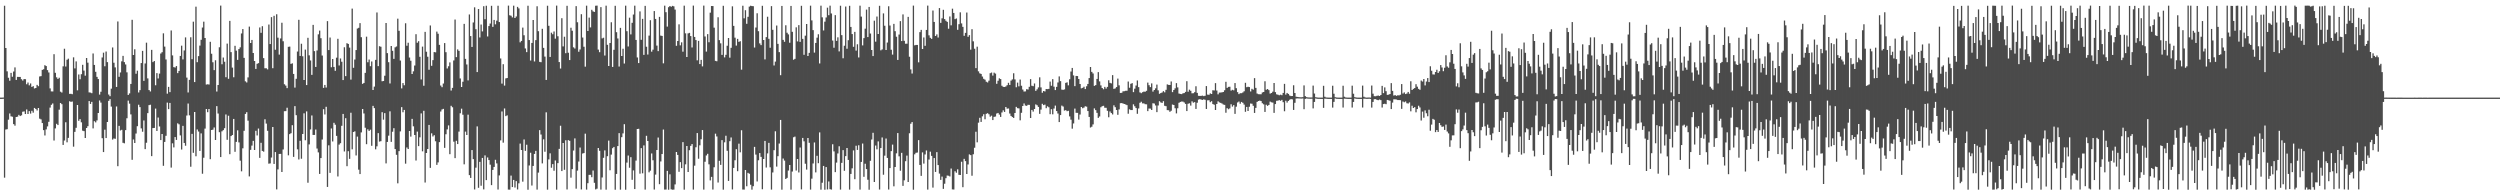 <?xml version="1.0" encoding="UTF-8"?>
<svg xmlns="http://www.w3.org/2000/svg" width="1920" height="150">
  <path d="M0 74.979h1v1.000H0zM1 74.978h1v1.000H1zM2 74.894h1v1.000H2zM3 4.388h1v132.061H3zM4 36.862h1v62.597H4zM5 54.795h1v44.419H5zM6 59.699h1v32.190H6zM7 62.000h1v25.149H7zM8 55.943h1v33.389H8zM9 58.930h1v30.740H9zM10 54.934h1v40.384H10zM11 51.740h1v44.753H11zM12 61.367h1v28.465H12zM13 59.012h1v30.569H13zM14 59.109h1v29.113H14zM15 59.106h1v30.047H15zM16 60.818h1v27.781H16zM17 61.825h1v23.972H17zM18 60.733h1v24.801H18zM19 60.809h1v26.768H19zM20 64.704h1v19.355H20zM21 63.378h1v24.194H21zM22 65.536h1v19.809H22zM23 64.085h1v23.147H23zM24 66.786h1v18.332H24zM25 66.126h1v20.416H25zM26 67.939h1v14.971H26zM27 67.591h1v16.047H27zM28 65.194h1v19.655H28zM29 66.197h1v16.747H29zM30 58.736h1v32.386H30zM31 58.453h1v33.241H31zM32 53.649h1v40.857H32zM33 53.180h1v46.783H33zM34 50.056h1v53.991H34zM35 50.731h1v48.627H35zM36 53.850h1v43.210H36zM37 55.654h1v37.889H37zM38 67.913h1v14.733H38zM39 70.197h1v10.315H39zM40 70.258h1v9.214H40zM41 41.611h1v66.343H41zM42 55.901h1v42.722H42zM43 59.407h1v35.684H43zM44 60.636h1v35.413H44zM45 59.708h1v24.515H45zM46 70.418h1v8.668H46zM47 71.052h1v8.977H47zM48 50.926h1v60.401H48zM49 37.418h1v70.502H49zM50 51.100h1v42.809H50zM51 45.898h1v63.436H51zM52 45.062h1v60.797H52zM53 72.069h1v5.699H53zM54 72.056h1v6.177H54zM55 72.340h1v5.625H55zM56 44.039h1v68.612H56zM57 52.505h1v48.769H57zM58 47.147h1v51.018H58zM59 69.364h1v11.281H59zM60 57.186h1v35.598H60zM61 60.892h1v30.611H61zM62 56.984h1v36.959H62zM63 49.788h1v50.587H63zM64 54.225h1v46.490H64zM65 58.123h1v47.837H65zM66 44.561h1v53.737H66zM67 48.117h1v48.828H67zM68 70.979h1v6.648H68zM69 71.095h1v8.740H69zM70 71.561h1v6.693H70zM71 41.073h1v57.561H71zM72 49.888h1v43.177H72zM73 55.146h1v38.831H73zM74 59.009h1v33.470H74zM75 60.705h1v26.095H75zM76 72.637h1v4.499H76zM77 70.458h1v8.345H77zM78 44.119h1v62.042H78zM79 40.469h1v76.318H79zM80 50.886h1v48.717H80zM81 39.585h1v66.441H81zM82 47.716h1v45.991H82zM83 72.618h1v4.871H83zM84 73.902h1v2.249H84zM85 68.090h1v13.785H85zM86 36.468h1v70.751H86zM87 48.187h1v58.151H87zM88 51.746h1v54.849H88zM89 66.769h1v15.007H89zM90 16.510h1v111.140H90zM91 59.006h1v37.666H91zM92 55.674h1v44.525H92zM93 47.122h1v52.543H93zM94 42.930h1v66.759H94zM95 47.735h1v62.366H95zM96 49.493h1v50.428H96zM97 55.560h1v35.265H97zM98 72.891h1v4.381H98zM99 71.737h1v7.887H99zM100 64.459h1v23.425H100zM101 15.225h1v107.507H101zM102 42.265h1v64.826H102zM103 37.845h1v71.977H103zM104 56.616h1v45.942H104zM105 54.282h1v42.630H105zM106 71.025h1v9.431H106zM107 69.242h1v13.048H107zM108 48.457h1v50.157H108zM109 39.059h1v62.112H109zM110 62.121h1v30.404H110zM111 48.761h1v65.761H111zM112 32.753h1v76.872H112zM113 60.216h1v26.679H113zM114 69.162h1v11.603H114zM115 70.230h1v10.228H115zM116 38.273h1v81.618H116zM117 47.694h1v50.636H117zM118 46.825h1v51.447H118zM119 65.462h1v17.939H119zM120 56.180h1v44.368H120zM121 60.286h1v29.991H121zM122 56.523h1v40.612H122zM123 41.139h1v66.449H123zM124 40.071h1v62.860H124zM125 25.605h1v101.722H125zM126 35.773h1v73.232H126zM127 45.662h1v58.608H127zM128 71.958h1v6.863H128zM129 66.720h1v17.089H129zM130 70.777h1v8.285H130zM131 23.377h1v105.359H131zM132 42.546h1v67.542H132zM133 51.548h1v61.664H133zM134 51.866h1v53.379H134zM135 50.715h1v56.742H135zM136 56.173h1v38.547H136zM137 54.465h1v41.018H137zM138 42.946h1v61.033H138zM139 35.050h1v79.811H139zM140 45.641h1v51.002H140zM141 38.755h1v71.044H141zM142 28.711h1v83.191H142zM143 59.608h1v29.136H143zM144 71.014h1v8.488H144zM145 61.316h1v27.268H145zM146 28.608h1v99.445H146zM147 45.481h1v57.344H147zM148 16.634h1v100.726H148zM149 63.003h1v23.001H149zM150 5.142h1v114.859H150zM151 47.747h1v51.707H151zM152 43.121h1v57.884H152zM153 35.000h1v80.933H153zM154 30.578h1v71.893H154zM155 21.123h1v112.315H155zM156 16.649h1v104.500H156zM157 29.171h1v69.582H157zM158 64.904h1v18.827H158zM159 64.722h1v21.451H159zM160 64.940h1v18.789H160zM161 32.119h1v90.142H161zM162 41.278h1v58.551H162zM163 47.839h1v51.728H163zM164 53.878h1v44.009H164zM165 46.307h1v61.211H165zM166 70.316h1v11.217H166zM167 65.286h1v21.909H167zM168 36.291h1v65.227H168zM169 4.282h1v116.361H169zM170 49.337h1v51.537H170zM171 44.173h1v55.756H171zM172 47.423h1v51.042H172zM173 59.293h1v28.595H173zM174 33.471h1v73.914H174zM175 60.532h1v28.369H175zM176 16.042h1v102.401H176zM177 40.023h1v64.490H177zM178 51.936h1v51.761H178zM179 59.359h1v32.001H179zM180 35.166h1v81.408H180zM181 38.933h1v70.026H181zM182 45.976h1v54.126H182zM183 37.698h1v71.653H183zM184 36.332h1v87.051H184zM185 25.724h1v105.871H185zM186 22.302h1v91.595H186zM187 44.453h1v55.988H187zM188 62.476h1v25.003H188zM189 63.333h1v22.817H189zM190 59.445h1v33.250H190zM191 20.416h1v115.067H191zM192 33.021h1v82.059H192zM193 30.684h1v81.133H193zM194 40.723h1v67.459H194zM195 46.837h1v68.364H195zM196 52.966h1v47.493H196zM197 49.009h1v55.028H197zM198 48.475h1v50.233H198zM199 21.107h1v100.135H199zM200 25.215h1v84.457H200zM201 20.113h1v95.797H201zM202 44.651h1v71.822H202zM203 52.404h1v39.168H203zM204 52.432h1v42.482H204zM205 53.276h1v47.156H205zM206 18.868h1v106.845H206zM207 33.867h1v91.627H207zM208 13.167h1v107.829H208zM209 52.401h1v45.137H209zM210 12.158h1v113.751H210zM211 38.186h1v78.587H211zM212 10.949h1v134.495H212zM213 28.907h1v101.205H213zM214 41.922h1v76.293H214zM215 29.532h1v88.632H215zM216 17.450h1v114.647H216zM217 31.673h1v83.122H217zM218 64.732h1v20.676H218zM219 65.767h1v19.563H219zM220 67.694h1v15.022H220zM221 35.933h1v83.365H221zM222 35.781h1v67.234H222zM223 49.030h1v53.271H223zM224 48.618h1v47.547H224zM225 56.775h1v63.705H225zM226 67.281h1v14.242H226zM227 60.544h1v27.953H227zM228 39.560h1v75.149H228zM229 15.231h1v107.237H229zM230 42.941h1v65.186H230zM231 33.580h1v88.336H231zM232 43.233h1v59.689H232zM233 61.425h1v25.629H233zM234 38.086h1v69.652H234zM235 65.348h1v20.226H235zM236 29.049h1v111.288H236zM237 42.485h1v68.408H237zM238 46.432h1v53.002H238zM239 57.505h1v31.174H239zM240 19.120h1v84.490H240zM241 39.269h1v64.355H241zM242 51.426h1v48.051H242zM243 38.769h1v75.317H243zM244 26.364h1v90.693H244zM245 23.517h1v110.042H245zM246 29.342h1v92.034H246zM247 42.668h1v64.494H247zM248 67.487h1v16.388H248zM249 65.242h1v22.665H249zM250 67.211h1v14.836H250zM251 16.251h1v127.299H251zM252 38.458h1v73.171H252zM253 28.835h1v103.932H253zM254 51.642h1v47.001H254zM255 45.323h1v63.311H255zM256 51.430h1v42.876H256zM257 54.358h1v41.429H257zM258 44.311h1v60.031H258zM259 29.806h1v105.723H259zM260 50.253h1v60.793H260zM261 44.888h1v65.106H261zM262 47.434h1v49.168H262zM263 61.499h1v25.983H263zM264 36.321h1v80.007H264zM265 58.476h1v32.320H265zM266 33.167h1v94.498H266zM267 33.762h1v82.365H267zM268 36.560h1v85.436H268zM269 61.141h1v25.464H269zM270 6.631h1v108.071H270zM271 52.094h1v49.270H271zM272 45.699h1v55.177H272zM273 38.465h1v80.953H273zM274 21.898h1v82.989H274zM275 21.371h1v108.922H275zM276 17.759h1v115.927H276zM277 28.559h1v73.116H277zM278 64.411h1v19.277H278zM279 63.673h1v23.456H279zM280 55.976h1v42.126H280zM281 28.137h1v82.619H281zM282 47.832h1v51.507H282zM283 45.735h1v54.843H283zM284 50.864h1v48.736H284zM285 47.217h1v64.773H285zM286 69.125h1v12.174H286zM287 66.525h1v16.536H287zM288 45.993h1v68.693H288zM289 9.591h1v102.803H289zM290 50.770h1v51.473H290zM291 35.471h1v73.293H291zM292 35.888h1v72.551H292zM293 62.426h1v23.767H293zM294 62.214h1v29.692H294zM295 58.157h1v28.748H295zM296 17.681h1v107.785H296zM297 40.820h1v68.164H297zM298 47.750h1v56.427H298zM299 64.084h1v21.414H299zM300 35.343h1v73.605H300zM301 39.017h1v62.178H301zM302 45.216h1v53.265H302zM303 36.373h1v78.125H303zM304 35.664h1v83.248H304zM305 14.349h1v126.432H305zM306 23.666h1v92.414H306zM307 46.475h1v54.460H307zM308 67.888h1v14.403H308zM309 63.807h1v22.400H309zM310 65.465h1v18.944H310zM311 17.888h1v107.790H311zM312 35.113h1v78.139H312zM313 32.818h1v81.623H313zM314 44.172h1v56.459H314zM315 46.665h1v58.255H315zM316 56.857h1v34.422H316zM317 54.804h1v42.222H317zM318 50.328h1v53.352H318zM319 26.268h1v97.045H319zM320 32.808h1v68.287H320zM321 31.623h1v80.626H321zM322 43.629h1v61.854H322zM323 61.021h1v26.047H323zM324 35.804h1v80.440H324zM325 65.825h1v19.290H325zM326 24.470h1v115.700H326zM327 39.738h1v77.782H327zM328 43.593h1v70.834H328zM329 53.534h1v42.404H329zM330 19.560h1v109.342H330zM331 50.523h1v51.873H331zM332 46.160h1v58.625H332zM333 40.005h1v63.841H333zM334 40.191h1v68.321H334zM335 24.273h1v102.336H335zM336 25.927h1v98.820H336zM337 34.475h1v74.700H337zM338 65.669h1v19.967H338zM339 66.946h1v17.099H339zM340 64.144h1v19.476H340zM341 33.078h1v80.477H341zM342 40.104h1v63.007H342zM343 52.593h1v46.791H343zM344 50.891h1v45.422H344zM345 47.942h1v70.499H345zM346 69.522h1v11.740H346zM347 67.478h1v14.883H347zM348 46.424h1v62.361H348zM349 14.988h1v106.445H349zM350 43.896h1v64.232H350zM351 37.926h1v72.722H351zM352 39.058h1v62.016H352zM353 60.285h1v26.680H353zM354 66.799h1v16.635H354zM355 62.776h1v25.329H355zM356 18.325h1v107.869H356zM357 45.226h1v55.865H357zM358 49.497h1v54.180H358zM359 61.757h1v26.323H359zM360 11.125h1v123.389H360zM361 27.693h1v108.936H361zM362 36.052h1v79.191H362zM363 17.271h1v104.962H363zM364 5.656h1v139.842H364zM365 22.429h1v106.358H365zM366 55.355h1v41.698H366zM367 6.933h1v137.313H367zM368 28.767h1v95.541H368zM369 18.838h1v123.824H369zM370 24.129h1v97.189H370zM371 4.783h1v140.694H371zM372 14.762h1v104.585H372zM373 4.426h1v133.915H373zM374 28.008h1v92.917H374zM375 20.000h1v102.907H375zM376 18.052h1v108.424H376zM377 4.470h1v137.729H377zM378 20.657h1v109.876H378zM379 15.317h1v112.910H379zM380 18.673h1v104.072H380zM381 15.860h1v109.636H381zM382 4.385h1v141.157H382zM383 16.967h1v117.730H383zM384 44.886h1v62.915H384zM385 64.219h1v21.368H385zM386 49.282h1v60.303H386zM387 65.719h1v17.583H387zM388 60.209h1v28.976H388zM389 59.879h1v28.720H389zM390 4.326h1v141.302H390zM391 11.718h1v133.952H391zM392 12.082h1v122.784H392zM393 13.348h1v130.341H393zM394 4.332h1v133.872H394zM395 13.818h1v130.212H395zM396 12.668h1v126.426H396zM397 5.278h1v140.256H397zM398 6.458h1v134.321H398zM399 32.512h1v77.757H399zM400 31.423h1v83.786H400zM401 21.194h1v118.337H401zM402 27.072h1v80.045H402zM403 37.233h1v78.621H403zM404 40.013h1v71.136H404zM405 4.414h1v141.299H405zM406 30.758h1v96.309H406zM407 46.497h1v70.782H407zM408 32.979h1v109.504H408zM409 15.364h1v112.061H409zM410 47.191h1v71.030H410zM411 30.833h1v85.025H411zM412 4.803h1v140.835H412zM413 23.959h1v108.582H413zM414 47.511h1v52.433H414zM415 47.774h1v55.565H415zM416 22.106h1v103.407H416zM417 36.753h1v70.229H417zM418 43.465h1v73.079H418zM419 61.404h1v24.861H419zM420 4.384h1v141.268H420zM421 19.805h1v102.618H421zM422 43.707h1v74.041H422zM423 25.096h1v103.707H423zM424 26.309h1v99.720H424zM425 24.181h1v106.945H425zM426 29.721h1v93.535H426zM427 4.315h1v141.359H427zM428 27.834h1v97.437H428zM429 47.686h1v66.660H429zM430 52.652h1v43.909H430zM431 13.965h1v117.401H431zM432 35.646h1v74.170H432zM433 28.215h1v102.179H433zM434 40.846h1v66.866H434zM435 4.479h1v141.031H435zM436 40.510h1v67.105H436zM437 46.156h1v61.980H437zM438 21.323h1v115.127H438zM439 23.591h1v106.295H439zM440 36.348h1v79.249H440zM441 37.267h1v69.010H441zM442 4.709h1v140.192H442zM443 17.092h1v113.935H443zM444 39.725h1v84.324H444zM445 38.013h1v75.277H445zM446 10.891h1v134.596H446zM447 28.820h1v89.090H447zM448 35.906h1v81.660H448zM449 51.192h1v51.441H449zM450 4.337h1v141.270H450zM451 23.818h1v116.871H451zM452 13.497h1v120.797H452zM453 21.052h1v113.178H453zM454 7.543h1v128.538H454zM455 8.749h1v122.211H455zM456 9.182h1v131.230H456zM457 4.414h1v141.070H457zM458 4.317h1v140.586H458zM459 38.070h1v75.594H459zM460 40.099h1v75.737H460zM461 5.476h1v140.146H461zM462 29.500h1v106.774H462zM463 28.997h1v92.180H463zM464 42.672h1v72.814H464zM465 4.344h1v141.343H465zM466 34.432h1v85.518H466zM467 50.708h1v57.251H467zM468 33.045h1v97.694H468zM469 17.078h1v101.646H469zM470 51.429h1v62.407H470zM471 38.252h1v74.605H471zM472 4.471h1v141.223H472zM473 24.752h1v108.849H473zM474 29.557h1v82.616H474zM475 51.119h1v51.115H475zM476 21.412h1v124.268H476zM477 43.006h1v62.387H477zM478 37.449h1v64.991H478zM479 48.772h1v46.625H479zM480 4.343h1v141.351H480zM481 23.945h1v100.908H481zM482 35.676h1v83.752H482zM483 13.591h1v115.242H483zM484 26.412h1v94.321H484zM485 17.536h1v120.557H485zM486 11.180h1v119.684H486zM487 4.359h1v140.850H487zM488 30.667h1v92.651H488zM489 44.148h1v54.931H489zM490 48.456h1v50.442H490zM491 8.754h1v124.636H491zM492 30.565h1v83.215H492zM493 14.504h1v118.598H493zM494 42.126h1v69.531H494zM495 4.522h1v141.108H495zM496 35.887h1v68.413H496zM497 41.872h1v66.415H497zM498 27.321h1v105.041H498zM499 15.522h1v115.557H499zM500 39.691h1v78.147H500zM501 38.154h1v84.939H501zM502 8.491h1v137.047H502zM503 14.559h1v119.538H503zM504 35.041h1v80.177H504zM505 39.269h1v66.358H505zM506 12.937h1v128.551H506zM507 27.332h1v96.649H507zM508 27.620h1v90.677H508zM509 48.653h1v50.839H509zM510 4.347h1v141.281H510zM511 9.360h1v136.202H511zM512 20.451h1v110.763H512zM513 5.550h1v140.144H513zM514 4.626h1v129.241H514zM515 5.224h1v140.186H515zM516 4.502h1v141.192H516zM517 4.867h1v140.760H517zM518 7.371h1v134.272H518zM519 35.190h1v81.550H519zM520 31.504h1v87.503H520zM521 18.681h1v113.262H521zM522 34.837h1v89.676H522zM523 32.510h1v96.624H523zM524 39.665h1v69.485H524zM525 4.332h1v141.331H525zM526 25.596h1v100.603H526zM527 43.752h1v68.357H527zM528 25.628h1v106.491H528zM529 25.239h1v90.128H529zM530 27.719h1v84.285H530zM531 36.472h1v74.181H531zM532 4.325h1v141.301H532zM533 28.359h1v98.873H533zM534 30.747h1v82.336H534zM535 46.310h1v55.868H535zM536 31.400h1v90.516H536zM537 49.221h1v62.394H537zM538 45.982h1v60.978H538zM539 51.009h1v48.873H539zM540 4.302h1v141.326H540zM541 28.006h1v96.192H541zM542 39.616h1v79.783H542zM543 26.191h1v91.930H543zM544 32.463h1v93.720H544zM545 9.704h1v128.851H545zM546 4.588h1v131.263H546zM547 4.637h1v140.907H547zM548 21.251h1v107.205H548zM549 46.743h1v55.913H549zM550 47.047h1v57.782H550zM551 13.273h1v126.938H551zM552 30.847h1v92.630H552zM553 33.263h1v93.350H553zM554 42.146h1v65.452H554zM555 4.446h1v141.216H555zM556 44.079h1v65.249H556zM557 42.100h1v62.146H557zM558 35.136h1v80.658H558zM559 29.160h1v109.793H559zM560 44.291h1v64.149H560zM561 36.707h1v68.843H561zM562 4.850h1v140.666H562zM563 19.844h1v109.121H563zM564 28.920h1v94.157H564zM565 35.031h1v79.570H565zM566 29.845h1v101.642H566zM567 32.146h1v78.191H567zM568 31.656h1v85.340H568zM569 53.488h1v46.535H569zM570 4.380h1v141.183H570zM571 14.065h1v131.547H571zM572 7.818h1v122.721H572zM573 18.269h1v124.763H573zM574 12.884h1v119.889H574zM575 5.082h1v128.369H575zM576 4.421h1v137.438H576zM577 4.644h1v141.042H577zM578 4.772h1v138.208H578zM579 36.509h1v76.285H579zM580 21.167h1v97.576H580zM581 10.208h1v129.181H581zM582 23.941h1v99.125H582zM583 33.305h1v84.273H583zM584 34.676h1v85.800H584zM585 4.457h1v140.886H585zM586 30.742h1v91.387H586zM587 45.621h1v62.602H587zM588 28.525h1v100.129H588zM589 12.841h1v104.950H589zM590 29.816h1v79.897H590zM591 36.679h1v91.831H591zM592 4.710h1v140.892H592zM593 22.868h1v109.561H593zM594 50.266h1v65.099H594zM595 47.315h1v53.522H595zM596 19.623h1v108.330H596zM597 33.667h1v86.292H597zM598 40.056h1v70.199H598zM599 57.742h1v34.362H599zM600 4.550h1v141.091H600zM601 30.595h1v91.142H601zM602 32.093h1v91.236H602zM603 19.387h1v118.065H603zM604 25.144h1v111.455H604zM605 26.409h1v104.569H605zM606 32.831h1v93.868H606zM607 4.556h1v141.127H607zM608 24.438h1v107.278H608zM609 45.889h1v59.552H609zM610 45.214h1v59.681H610zM611 20.987h1v109.968H611zM612 31.810h1v90.303H612zM613 19.308h1v113.141H613zM614 32.132h1v81.194H614zM615 4.438h1v141.039H615zM616 29.851h1v76.093H616zM617 42.110h1v66.427H617zM618 27.406h1v98.321H618zM619 18.426h1v111.818H619zM620 43.024h1v62.970H620zM621 40.588h1v69.078H621zM622 4.329h1v141.303H622zM623 15.683h1v121.521H623zM624 23.151h1v102.386H624zM625 40.407h1v69.030H625zM626 32.986h1v99.406H626zM627 28.905h1v90.775H627zM628 26.299h1v99.014H628zM629 48.745h1v52.950H629zM630 4.353h1v141.315H630zM631 13.319h1v127.009H631zM632 23.402h1v104.059H632zM633 16.634h1v129.085H633zM634 13.438h1v114.874H634zM635 5.905h1v139.595H635zM636 11.695h1v127.657H636zM637 4.369h1v140.914H637zM638 10.349h1v135.253H638zM639 31.151h1v79.640H639zM640 36.681h1v79.617H640zM641 11.607h1v120.566H641zM642 31.371h1v93.483H642zM643 28.669h1v89.217H643zM644 39.475h1v72.870H644zM645 4.403h1v141.206H645zM646 26.983h1v98.117H646zM647 44.752h1v70.549H647zM648 35.113h1v96.082H648zM649 5.029h1v114.894H649zM650 37.424h1v76.253H650zM651 30.878h1v91.936H651zM652 4.453h1v141.145H652zM653 20.667h1v112.889H653zM654 26.158h1v103.107H654zM655 35.966h1v79.525H655zM656 24.450h1v113.200H656zM657 38.847h1v73.083H657zM658 34.008h1v81.118H658zM659 44.146h1v67.425H659zM660 4.363h1v141.270H660zM661 12.732h1v111.623H661zM662 34.871h1v75.377H662zM663 29.281h1v106.518H663zM664 21.995h1v103.767H664zM665 7.385h1v122.483H665zM666 28.475h1v109.538H666zM667 5.304h1v140.392H667zM668 25.729h1v97.788H668zM669 38.397h1v68.764H669zM670 43.035h1v58.977H670zM671 15.888h1v123.903H671zM672 31.989h1v79.792H672zM673 12.710h1v101.980H673zM674 26.099h1v82.511H674zM675 4.471h1v141.105H675zM676 38.635h1v75.093H676zM677 37.922h1v67.656H677zM678 10.304h1v123.876H678zM679 19.787h1v99.744H679zM680 38.411h1v67.988H680zM681 32.670h1v88.628H681zM682 4.808h1v140.757H682zM683 19.605h1v109.446H683zM684 38.172h1v77.888H684zM685 41.914h1v69.128H685zM686 18.323h1v124.785H686zM687 23.941h1v104.312H687zM688 28.207h1v89.573H688zM689 46.016h1v56.176H689zM690 26.513h1v93.532H690zM691 16.242h1v114.900H691zM692 31.540h1v85.837H692zM693 11.048h1v131.688H693zM694 31.348h1v107.126H694zM695 33.581h1v90.207H695zM696 33.519h1v85.999H696zM697 12.947h1v126.834H697zM698 43.589h1v58.741H698zM699 53.303h1v41.707H699zM700 56.490h1v37.271H700zM701 4.288h1v141.424H701zM702 34.801h1v83.711H702zM703 34.524h1v82.824H703zM704 34.524h1v82.602H704zM705 47.878h1v59.768H705zM706 24.659h1v102.000H706zM707 22.959h1v112.091H707zM708 37.640h1v79.407H708zM709 28.754h1v96.889H709zM710 35.194h1v83.418H710zM711 22.972h1v92.611H711zM712 4.296h1v141.321H712zM713 27.120h1v95.381H713zM714 29.053h1v87.413H714zM715 29.849h1v89.860H715zM716 8.098h1v135.997H716zM717 16.847h1v104.531H717zM718 27.625h1v104.444H718zM719 26.429h1v90.394H719zM720 28.801h1v97.957H720zM721 6.185h1v127.157H721zM722 17.563h1v120.559H722zM723 14.086h1v121.562H723zM724 7.542h1v137.504H724zM725 14.620h1v126.487H725zM726 15.913h1v120.921H726zM727 16.809h1v118.008H727zM728 22.072h1v112.883H728zM729 12.651h1v122.886H729zM730 19.456h1v109.956H730zM731 6.657h1v138.807H731zM732 9.935h1v135.643H732zM733 14.686h1v116.824H733zM734 14.185h1v118.455H734zM735 22.900h1v107.166H735zM736 18.610h1v115.652H736zM737 9.450h1v124.932H737zM738 17.971h1v106.229H738zM739 20.651h1v123.129H739zM740 27.500h1v94.508H740zM741 25.245h1v98.530H741zM742 9.629h1v124.000H742zM743 28.249h1v98.042H743zM744 26.957h1v91.620H744zM745 38.154h1v80.974H745zM746 22.422h1v112.545H746zM747 31.747h1v86.751H747zM748 37.430h1v76.025H748zM749 52.337h1v48.814H749zM750 35.855h1v73.433H750zM751 54.765h1v39.452H751zM752 56.311h1v34.163H752zM753 56.778h1v36.844H753zM754 58.756h1v30.597H754zM755 60.519h1v27.261H755zM756 61.177h1v30.395H756zM757 62.782h1v24.636H757zM758 63.314h1v23.638H758zM759 61.977h1v25.772H759zM760 56.230h1v33.364H760zM761 55.726h1v33.120H761zM762 58.073h1v34.131H762zM763 55.808h1v33.967H763zM764 56.545h1v32.977H764zM765 64.347h1v22.827H765zM766 61.999h1v24.725H766zM767 60.139h1v27.873H767zM768 60.748h1v29.051H768zM769 65.844h1v20.518H769zM770 66.726h1v17.995H770zM771 66.833h1v19.125H771zM772 66.393h1v15.807H772zM773 65.457h1v18.021H773zM774 63.602h1v19.680H774zM775 65.220h1v22.000H775zM776 61.906h1v27.151H776zM777 60.990h1v28.939H777zM778 56.252h1v34.325H778zM779 60.968h1v25.807H779zM780 66.999h1v15.070H780zM781 63.424h1v19.667H781zM782 66.294h1v16.969H782zM783 61.084h1v31.314H783zM784 65.820h1v20.810H784zM785 68.756h1v12.631H785zM786 70.292h1v9.189H786zM787 70.176h1v10.885H787zM788 68.527h1v12.776H788zM789 68.738h1v11.733H789zM790 66.641h1v13.886H790zM791 60.755h1v29.881H791zM792 65.858h1v18.573H792zM793 66.211h1v19.475H793zM794 64.098h1v19.598H794zM795 69.764h1v10.439H795zM796 68.614h1v12.217H796zM797 67.118h1v14.993H797zM798 59.400h1v28.040H798zM799 67.116h1v17.039H799zM800 71.197h1v8.501H800zM801 69.913h1v10.816H801zM802 70.255h1v10.099H802zM803 68.340h1v14.772H803zM804 68.464h1v13.209H804zM805 68.233h1v14.133H805zM806 62.676h1v25.031H806zM807 65.831h1v18.049H807zM808 60.758h1v27.038H808zM809 66.540h1v16.800H809zM810 69.193h1v11.908H810zM811 66.708h1v18.572H811zM812 63.351h1v23.836H812zM813 58.672h1v35.075H813zM814 62.326h1v26.022H814zM815 68.800h1v12.322H815zM816 69.028h1v12.796H816zM817 68.634h1v16.288H817zM818 63.631h1v20.946H818zM819 63.254h1v22.147H819zM820 65.549h1v19.522H820zM821 60.890h1v28.511H821zM822 54.961h1v36.952H822zM823 52.187h1v46.646H823zM824 57.923h1v36.913H824zM825 66.174h1v17.256H825zM826 58.298h1v28.353H826zM827 58.409h1v28.252H827zM828 60.671h1v31.170H828zM829 64.518h1v23.466H829zM830 67.848h1v14.338H830zM831 67.472h1v15.670H831zM832 66.595h1v16.020H832zM833 68.406h1v13.200H833zM834 66.258h1v15.643H834zM835 64.468h1v20.841H835zM836 59.954h1v29.833H836zM837 51.452h1v46.517H837zM838 55.184h1v42.137H838zM839 56.418h1v39.095H839zM840 65.952h1v17.292H840zM841 65.364h1v19.226H841zM842 60.631h1v26.070H842zM843 55.373h1v35.173H843zM844 62.510h1v26.912H844zM845 65.593h1v16.769H845zM846 67.590h1v13.964H846zM847 68.544h1v12.706H847zM848 66.739h1v15.994H848zM849 68.031h1v14.752H849zM850 66.725h1v18.382H850zM851 61.661h1v28.397H851zM852 63.644h1v21.942H852zM853 64.056h1v22.796H853zM854 57.687h1v30.231H854zM855 68.236h1v12.655H855zM856 67.884h1v14.424H856zM857 66.875h1v17.605H857zM858 60.375h1v27.768H858zM859 65.554h1v18.447H859zM860 71.372h1v7.898H860zM861 71.249h1v7.900H861zM862 70.165h1v9.336H862zM863 70.049h1v9.807H863zM864 69.746h1v10.481H864zM865 69.706h1v11.026H865zM866 62.643h1v24.716H866zM867 67.396h1v16.589H867zM868 64.378h1v20.164H868zM869 63.832h1v20.697H869zM870 70.747h1v9.376H870zM871 68.109h1v13.484H871zM872 65.686h1v17.299H872zM873 61.812h1v25.588H873zM874 66.933h1v16.375H874zM875 70.967h1v7.995H875zM876 71.559h1v6.563H876zM877 70.821h1v8.570H877zM878 70.366h1v9.067H878zM879 70.427h1v9.596H879zM880 69.753h1v10.377H880zM881 63.419h1v21.918H881zM882 65.424h1v17.923H882zM883 66.903h1v16.499H883zM884 64.058h1v20.439H884zM885 70.326h1v8.996H885zM886 69.137h1v10.386H886zM887 67.836h1v13.183H887zM888 64.996h1v21.104H888zM889 69.354h1v11.647H889zM890 72.032h1v5.714H890zM891 71.454h1v7.211H891zM892 71.038h1v8.021H892zM893 70.012h1v7.685H893zM894 70.920h1v10.346H894zM895 68.951h1v12.602H895zM896 64.809h1v19.770H896zM897 65.166h1v19.499H897zM898 65.304h1v20.551H898zM899 62.553h1v22.478H899zM900 70.763h1v9.521H900zM901 69.123h1v11.518H901zM902 67.855h1v15.289H902zM903 63.844h1v23.266H903zM904 67.103h1v16.038H904zM905 71.821h1v7.154H905zM906 72.143h1v6.146H906zM907 72.308h1v5.647H907zM908 71.701h1v6.335H908zM909 71.486h1v7.222H909zM910 70.575h1v9.251H910zM911 62.377h1v22.946H911zM912 70.431h1v9.227H912zM913 68.864h1v10.441H913zM914 69.745h1v11.338H914zM915 71.695h1v6.143H915zM916 71.602h1v7.245H916zM917 70.833h1v7.620H917zM918 66.256h1v17.394H918zM919 71.337h1v7.549H919zM920 73.598h1v2.892H920zM921 73.676h1v2.480H921zM922 73.642h1v2.849H922zM923 73.414h1v3.352H923zM924 73.826h1v2.438H924zM925 73.523h1v3.125H925zM926 66.107h1v17.579H926zM927 72.666h1v4.370H927zM928 72.788h1v4.215H928zM929 71.731h1v6.760H929zM930 72.184h1v5.524H930zM931 69.339h1v10.565H931zM932 69.457h1v10.973H932zM933 63.864h1v20.630H933zM934 69.538h1v10.359H934zM935 72.429h1v5.413H935zM936 71.130h1v7.533H936zM937 71.051h1v7.956H937zM938 70.936h1v8.561H938zM939 70.661h1v9.639H939zM940 69.343h1v11.204H940zM941 62.836h1v23.735H941zM942 67.462h1v15.613H942zM943 66.708h1v17.213H943zM944 66.607h1v16.666H944zM945 69.558h1v10.530H945zM946 68.983h1v12.869H946zM947 69.355h1v11.409H947zM948 63.782h1v23.658H948zM949 67.737h1v14.185H949zM950 70.742h1v7.932H950zM951 72.276h1v5.708H951zM952 71.596h1v8.070H952zM953 71.601h1v6.662H953zM954 71.035h1v7.907H954zM955 70.117h1v10.234H955zM956 63.576h1v22.277H956zM957 66.993h1v15.128H957zM958 66.630h1v18.605H958zM959 66.872h1v15.108H959zM960 70.268h1v9.221H960zM961 68.220h1v11.427H961zM962 68.849h1v12.383H962zM963 60.005h1v26.721H963zM964 67.471h1v15.354H964zM965 71.819h1v6.425H965zM966 72.323h1v5.233H966zM967 72.410h1v4.831H967zM968 72.418h1v5.203H968zM969 71.014h1v8.296H969zM970 70.639h1v9.471H970zM971 62.424h1v23.535H971zM972 68.914h1v11.516H972zM973 68.372h1v12.928H973zM974 69.242h1v11.355H974zM975 71.871h1v6.154H975zM976 71.430h1v7.143H976zM977 70.426h1v8.362H977zM978 63.723h1v22.951H978zM979 70.737h1v9.202H979zM980 72.424h1v5.006H980zM981 72.765h1v4.481H981zM982 73.173h1v3.732H982zM983 72.716h1v4.675H983zM984 73.134h1v3.554H984zM985 71.361h1v7.137H985zM986 64.411h1v21.062H986zM987 72.658h1v4.682H987zM988 71.369h1v7.443H988zM989 72.160h1v5.374H989zM990 73.349h1v3.234H990zM991 73.771h1v2.309H991zM992 73.719h1v2.612H992zM993 65.495h1v18.933H993zM994 71.448h1v7.525H994zM995 74.295h1v1.396H995zM996 74.450h1v1.115H996zM997 74.609h1v1.000H997zM998 74.684h1v1.000H998zM999 74.712h1v1.000H999zM1000 74.610h1v1.000H1000zM1001 65.567h1v18.285H1001zM1002 73.898h1v2.048H1002zM1003 74.606h1v1.000H1003zM1004 74.781h1v1.000H1004zM1005 74.849h1v1.000H1005zM1006 74.856h1v1.000H1006zM1007 74.828h1v1.000H1007zM1008 65.747h1v17.512H1008zM1009 71.859h1v6.425H1009zM1010 74.642h1v1.000H1010zM1011 74.864h1v1.000H1011zM1012 74.935h1v1.000H1012zM1013 74.955h1v1.000H1013zM1014 74.964h1v1.000H1014zM1015 74.960h1v1.000H1015zM1016 65.872h1v16.947H1016zM1017 74.291h1v1.485H1017zM1018 74.831h1v1.000H1018zM1019 74.919h1v1.000H1019zM1020 74.964h1v1.000H1020zM1021 74.964h1v1.000H1021zM1022 74.971h1v1.000H1022zM1023 65.865h1v16.783H1023zM1024 71.991h1v6.264H1024zM1025 74.626h1v1.000H1025zM1026 74.878h1v1.000H1026zM1027 74.946h1v1.000H1027zM1028 74.968h1v1.000H1028zM1029 74.972h1v1.000H1029zM1030 74.977h1v1.000H1030zM1031 65.846h1v16.727H1031zM1032 74.278h1v1.501H1032zM1033 74.823h1v1.000H1033zM1034 74.935h1v1.000H1034zM1035 74.971h1v1.000H1035zM1036 74.968h1v1.000H1036zM1037 74.975h1v1.000H1037zM1038 65.782h1v16.787H1038zM1039 71.966h1v6.328H1039zM1040 74.617h1v1.000H1040zM1041 74.874h1v1.000H1041zM1042 74.946h1v1.000H1042zM1043 74.966h1v1.000H1043zM1044 74.973h1v1.000H1044zM1045 74.975h1v1.000H1045zM1046 65.734h1v16.853H1046zM1047 74.272h1v1.517H1047zM1048 74.819h1v1.000H1048zM1049 74.936h1v1.000H1049zM1050 74.923h1v1.000H1050zM1051 74.830h1v1.000H1051zM1052 74.957h1v1.000H1052zM1053 65.689h1v16.924H1053zM1054 71.951h1v6.350H1054zM1055 73.899h1v2.274H1055zM1056 73.921h1v2.205H1056zM1057 73.599h1v3.121H1057zM1058 73.383h1v3.554H1058zM1059 73.703h1v2.753H1059zM1060 72.956h1v3.926H1060zM1061 65.949h1v16.638H1061zM1062 71.504h1v8.404H1062zM1063 67.145h1v12.524H1063zM1064 70.021h1v9.988H1064zM1065 72.843h1v3.920H1065zM1066 72.728h1v4.273H1066zM1067 72.195h1v5.144H1067zM1068 63.835h1v19.953H1068zM1069 69.773h1v9.005H1069zM1070 73.381h1v2.917H1070zM1071 73.040h1v3.250H1071zM1072 73.645h1v2.808H1072zM1073 73.154h1v3.721H1073zM1074 73.259h1v3.575H1074zM1075 72.759h1v4.218H1075zM1076 64.561h1v19.050H1076zM1077 71.840h1v6.149H1077zM1078 70.954h1v7.562H1078zM1079 72.255h1v5.685H1079zM1080 71.838h1v7.445H1080zM1081 70.598h1v8.896H1081zM1082 72.011h1v6.628H1082zM1083 62.406h1v23.116H1083zM1084 69.123h1v12.081H1084zM1085 68.246h1v14.706H1085zM1086 67.619h1v14.679H1086zM1087 64.647h1v21.611H1087zM1088 66.552h1v17.188H1088zM1089 68.237h1v12.975H1089zM1090 68.948h1v13.578H1090zM1091 61.841h1v30.748H1091zM1092 62.595h1v23.101H1092zM1093 60.695h1v29.733H1093zM1094 65.597h1v19.177H1094zM1095 62.611h1v24.384H1095zM1096 59.933h1v29.335H1096zM1097 63.008h1v21.257H1097zM1098 50.893h1v49.520H1098zM1099 54.334h1v41.354H1099zM1100 57.152h1v34.118H1100zM1101 57.257h1v34.677H1101zM1102 55.318h1v46.161H1102zM1103 53.534h1v46.323H1103zM1104 56.023h1v45.303H1104zM1105 54.738h1v39.727H1105zM1106 49.957h1v46.190H1106zM1107 51.827h1v45.621H1107zM1108 54.703h1v42.438H1108zM1109 52.011h1v47.760H1109zM1110 42.440h1v53.239H1110zM1111 51.020h1v49.972H1111zM1112 52.011h1v50.414H1112zM1113 47.865h1v64.888H1113zM1114 38.324h1v69.445H1114zM1115 41.459h1v62.507H1115zM1116 48.950h1v54.989H1116zM1117 52.930h1v42.479H1117zM1118 66.367h1v17.628H1118zM1119 63.964h1v22.616H1119zM1120 67.033h1v17.077H1120zM1121 33.246h1v80.572H1121zM1122 50.926h1v49.798H1122zM1123 55.605h1v43.775H1123zM1124 57.916h1v38.481H1124zM1125 60.573h1v25.938H1125zM1126 49.003h1v50.942H1126zM1127 51.170h1v51.116H1127zM1128 44.581h1v78.890H1128zM1129 32.091h1v84.255H1129zM1130 48.357h1v51.504H1130zM1131 42.001h1v59.589H1131zM1132 40.818h1v63.741H1132zM1133 71.267h1v7.403H1133zM1134 71.628h1v6.961H1134zM1135 71.769h1v6.376H1135zM1136 37.606h1v76.166H1136zM1137 52.553h1v47.497H1137zM1138 53.691h1v43.754H1138zM1139 71.288h1v8.008H1139zM1140 60.306h1v36.721H1140zM1141 55.484h1v48.581H1141zM1142 54.737h1v40.979H1142zM1143 48.142h1v50.037H1143zM1144 53.275h1v50.264H1144zM1145 23.619h1v84.125H1145zM1146 38.596h1v63.789H1146zM1147 41.095h1v56.812H1147zM1148 71.943h1v4.643H1148zM1149 73.611h1v2.556H1149zM1150 73.564h1v2.662H1150zM1151 42.019h1v59.361H1151zM1152 49.511h1v43.124H1152zM1153 25.763h1v91.431H1153zM1154 59.008h1v31.531H1154zM1155 60.748h1v25.285H1155zM1156 36.776h1v71.689H1156zM1157 62.842h1v23.196H1157zM1158 39.265h1v81.451H1158zM1159 39.749h1v78.810H1159zM1160 51.284h1v46.340H1160zM1161 43.249h1v60.807H1161zM1162 48.758h1v45.437H1162zM1163 73.016h1v3.729H1163zM1164 74.144h1v1.623H1164zM1165 74.054h1v1.868H1165zM1166 37.088h1v79.614H1166zM1167 49.973h1v54.864H1167zM1168 37.760h1v80.987H1168zM1169 71.342h1v6.051H1169zM1170 32.668h1v85.032H1170zM1171 40.544h1v61.095H1171zM1172 58.696h1v39.835H1172zM1173 46.857h1v52.478H1173zM1174 48.926h1v58.599H1174zM1175 50.987h1v52.863H1175zM1176 56.380h1v41.386H1176zM1177 26.128h1v89.561H1177zM1178 31.483h1v88.655H1178zM1179 55.930h1v32.788H1179zM1180 72.419h1v5.348H1180zM1181 42.097h1v61.542H1181zM1182 51.195h1v49.709H1182zM1183 54.257h1v46.043H1183zM1184 57.069h1v39.959H1184zM1185 32.815h1v86.150H1185zM1186 49.678h1v48.129H1186zM1187 68.656h1v11.107H1187zM1188 48.758h1v55.745H1188zM1189 52.185h1v43.150H1189zM1190 24.444h1v106.210H1190zM1191 22.491h1v112.751H1191zM1192 41.179h1v62.664H1192zM1193 71.970h1v5.248H1193zM1194 74.086h1v1.952H1194zM1195 73.831h1v2.314H1195zM1196 36.945h1v68.856H1196zM1197 43.425h1v56.907H1197zM1198 59.319h1v41.284H1198zM1199 72.204h1v5.472H1199zM1200 51.271h1v42.490H1200zM1201 64.583h1v32.897H1201zM1202 53.000h1v39.347H1202zM1203 21.415h1v85.261H1203zM1204 24.652h1v101.973H1204zM1205 40.843h1v70.493H1205zM1206 49.483h1v50.417H1206zM1207 16.945h1v98.831H1207zM1208 32.923h1v85.908H1208zM1209 58.009h1v29.782H1209zM1210 72.192h1v5.057H1210zM1211 38.937h1v77.265H1211zM1212 48.739h1v54.965H1212zM1213 54.510h1v45.484H1213zM1214 60.881h1v34.365H1214zM1215 34.056h1v81.838H1215zM1216 50.312h1v46.905H1216zM1217 68.903h1v10.418H1217zM1218 52.836h1v55.085H1218zM1219 41.783h1v65.134H1219zM1220 34.666h1v91.059H1220zM1221 28.723h1v89.260H1221zM1222 42.607h1v59.397H1222zM1223 71.262h1v5.981H1223zM1224 28.655h1v86.312H1224zM1225 73.897h1v2.309H1225zM1226 45.592h1v63.643H1226zM1227 49.791h1v50.684H1227zM1228 50.744h1v51.203H1228zM1229 72.225h1v4.822H1229zM1230 33.969h1v83.039H1230zM1231 41.324h1v58.569H1231zM1232 59.666h1v28.753H1232zM1233 42.838h1v61.026H1233zM1234 49.868h1v46.992H1234zM1235 54.367h1v38.670H1235zM1236 42.005h1v59.405H1236zM1237 32.984h1v93.436H1237zM1238 33.205h1v84.393H1238zM1239 57.496h1v30.017H1239zM1240 72.691h1v4.637H1240zM1241 40.172h1v61.206H1241zM1242 61.088h1v32.967H1242zM1243 61.706h1v29.562H1243zM1244 59.832h1v31.754H1244zM1245 33.309h1v84.272H1245zM1246 50.573h1v46.389H1246zM1247 69.300h1v10.292H1247zM1248 47.364h1v63.172H1248zM1249 49.667h1v49.102H1249zM1250 26.528h1v86.480H1250zM1251 17.086h1v109.652H1251zM1252 45.086h1v53.782H1252zM1253 72.491h1v4.539H1253zM1254 73.986h1v1.913H1254zM1255 73.950h1v2.003H1255zM1256 47.068h1v52.997H1256zM1257 49.113h1v45.768H1257zM1258 54.826h1v39.847H1258zM1259 72.876h1v4.330H1259zM1260 60.150h1v33.902H1260zM1261 61.441h1v38.282H1261zM1262 48.745h1v48.197H1262zM1263 25.315h1v81.108H1263zM1264 19.063h1v112.248H1264zM1265 46.656h1v60.754H1265zM1266 49.986h1v50.988H1266zM1267 34.190h1v95.538H1267zM1268 33.191h1v84.455H1268zM1269 57.886h1v29.882H1269zM1270 72.455h1v4.590H1270zM1271 39.003h1v71.046H1271zM1272 47.331h1v48.809H1272zM1273 28.948h1v104.406H1273zM1274 51.448h1v45.462H1274zM1275 33.944h1v83.893H1275zM1276 50.606h1v46.449H1276zM1277 68.901h1v10.698H1277zM1278 52.337h1v59.438H1278zM1279 50.258h1v52.970H1279zM1280 29.398h1v90.701H1280zM1281 22.136h1v112.481H1281zM1282 47.142h1v59.539H1282zM1283 70.957h1v6.379H1283zM1284 28.730h1v84.508H1284zM1285 73.876h1v2.256H1285zM1286 44.621h1v56.630H1286zM1287 54.226h1v42.236H1287zM1288 58.838h1v37.677H1288zM1289 72.146h1v6.220H1289zM1290 20.620h1v102.234H1290zM1291 48.138h1v63.263H1291zM1292 54.251h1v42.219H1292zM1293 43.421h1v52.298H1293zM1294 51.935h1v45.819H1294zM1295 53.553h1v43.027H1295zM1296 46.614h1v54.910H1296zM1297 35.402h1v94.284H1297zM1298 32.737h1v84.073H1298zM1299 55.705h1v34.309H1299zM1300 61.981h1v24.111H1300zM1301 47.844h1v63.132H1301zM1302 51.784h1v45.594H1302zM1303 54.062h1v44.517H1303zM1304 57.298h1v39.568H1304zM1305 31.233h1v87.798H1305zM1306 48.188h1v57.680H1306zM1307 64.959h1v21.564H1307zM1308 43.369h1v63.112H1308zM1309 47.946h1v55.316H1309zM1310 19.507h1v97.392H1310zM1311 20.783h1v105.624H1311zM1312 33.791h1v75.685H1312zM1313 66.605h1v13.990H1313zM1314 67.952h1v14.574H1314zM1315 68.966h1v11.045H1315zM1316 26.792h1v86.005H1316zM1317 45.260h1v60.968H1317zM1318 48.134h1v57.829H1318zM1319 64.085h1v20.259H1319zM1320 56.051h1v36.744H1320zM1321 48.478h1v42.722H1321zM1322 47.564h1v50.319H1322zM1323 34.516h1v86.099H1323zM1324 21.026h1v106.110H1324zM1325 44.231h1v65.157H1325zM1326 47.772h1v53.880H1326zM1327 27.923h1v105.865H1327zM1328 33.101h1v82.226H1328zM1329 55.543h1v34.851H1329zM1330 69.517h1v12.916H1330zM1331 42.360h1v70.972H1331zM1332 47.090h1v57.013H1332zM1333 49.463h1v48.193H1333zM1334 49.922h1v47.899H1334zM1335 28.998h1v92.096H1335zM1336 48.922h1v50.590H1336zM1337 66.294h1v17.995H1337zM1338 37.572h1v62.166H1338zM1339 46.415h1v59.052H1339zM1340 26.418h1v105.331H1340zM1341 20.885h1v94.176H1341zM1342 48.179h1v56.266H1342zM1343 69.892h1v8.080H1343zM1344 29.712h1v84.786H1344zM1345 72.618h1v4.906H1345zM1346 38.546h1v71.941H1346zM1347 48.186h1v52.079H1347zM1348 45.234h1v53.366H1348zM1349 72.366h1v6.708H1349zM1350 26.042h1v97.771H1350zM1351 44.836h1v55.189H1351zM1352 55.632h1v38.056H1352zM1353 49.038h1v55.262H1353zM1354 52.172h1v47.321H1354zM1355 43.292h1v63.160H1355zM1356 57.448h1v34.204H1356zM1357 32.530h1v88.648H1357zM1358 33.638h1v82.396H1358zM1359 40.305h1v52.219H1359zM1360 72.575h1v4.635H1360zM1361 46.631h1v57.714H1361zM1362 57.845h1v37.663H1362zM1363 52.290h1v52.819H1363zM1364 63.254h1v28.357H1364zM1365 32.459h1v85.849H1365zM1366 50.738h1v46.623H1366zM1367 63.475h1v26.494H1367zM1368 40.365h1v78.253H1368zM1369 38.983h1v66.930H1369zM1370 15.767h1v110.577H1370zM1371 19.434h1v113.798H1371zM1372 28.623h1v81.314H1372zM1373 70.013h1v7.781H1373zM1374 71.180h1v8.011H1374zM1375 71.957h1v6.151H1375zM1376 41.334h1v73.227H1376zM1377 54.505h1v45.741H1377zM1378 53.800h1v43.663H1378zM1379 71.447h1v7.016H1379zM1380 51.767h1v48.205H1380zM1381 50.132h1v48.661H1381zM1382 49.746h1v45.053H1382zM1383 22.652h1v83.752H1383zM1384 18.280h1v108.818H1384zM1385 44.236h1v61.626H1385zM1386 40.622h1v66.690H1386zM1387 36.379h1v94.433H1387zM1388 34.070h1v81.730H1388zM1389 40.642h1v51.813H1389zM1390 72.205h1v5.271H1390zM1391 40.270h1v59.213H1391zM1392 48.122h1v44.710H1392zM1393 30.378h1v98.362H1393zM1394 57.027h1v32.739H1394zM1395 34.431h1v84.900H1395zM1396 49.312h1v47.900H1396zM1397 64.979h1v23.342H1397zM1398 37.603h1v80.383H1398zM1399 40.843h1v76.899H1399zM1400 18.933h1v122.381H1400zM1401 11.555h1v115.643H1401zM1402 38.716h1v66.786H1402zM1403 68.778h1v8.507H1403zM1404 28.393h1v84.688H1404zM1405 69.223h1v11.847H1405zM1406 33.126h1v79.190H1406zM1407 48.757h1v57.459H1407zM1408 33.927h1v77.504H1408zM1409 69.120h1v12.422H1409zM1410 29.567h1v94.634H1410zM1411 42.340h1v58.921H1411zM1412 44.544h1v56.930H1412zM1413 43.218h1v61.685H1413zM1414 45.799h1v66.396H1414zM1415 47.195h1v60.774H1415zM1416 49.556h1v49.195H1416zM1417 25.153h1v90.257H1417zM1418 30.658h1v88.917H1418zM1419 40.386h1v53.820H1419zM1420 67.023h1v16.613H1420zM1421 44.667h1v63.085H1421zM1422 49.333h1v54.376H1422zM1423 48.963h1v57.755H1423zM1424 52.985h1v52.214H1424zM1425 29.955h1v92.594H1425zM1426 47.827h1v55.394H1426zM1427 44.355h1v50.859H1427zM1428 45.653h1v64.791H1428zM1429 46.178h1v54.444H1429zM1430 23.237h1v106.529H1430zM1431 18.625h1v115.525H1431zM1432 37.364h1v69.387H1432zM1433 65.949h1v18.185H1433zM1434 65.412h1v18.861H1434zM1435 64.824h1v20.280H1435zM1436 37.424h1v72.538H1436zM1437 39.410h1v66.286H1437zM1438 53.517h1v53.204H1438zM1439 60.094h1v30.259H1439zM1440 36.633h1v74.092H1440zM1441 59.923h1v41.486H1441zM1442 51.892h1v45.882H1442zM1443 11.731h1v102.238H1443zM1444 18.864h1v112.221H1444zM1445 38.702h1v74.649H1445zM1446 37.594h1v68.733H1446zM1447 9.398h1v110.061H1447zM1448 27.896h1v94.117H1448zM1449 38.363h1v58.914H1449zM1450 57.458h1v37.456H1450zM1451 35.268h1v80.814H1451zM1452 42.336h1v67.799H1452zM1453 39.756h1v70.703H1453zM1454 44.888h1v62.107H1454zM1455 29.640h1v92.533H1455zM1456 45.423h1v57.553H1456zM1457 59.697h1v31.772H1457zM1458 48.936h1v56.320H1458zM1459 38.784h1v70.311H1459zM1460 28.421h1v105.900H1460zM1461 27.382h1v95.775H1461zM1462 38.969h1v67.649H1462zM1463 64.167h1v18.734H1463zM1464 31.247h1v80.647H1464zM1465 62.036h1v22.205H1465zM1466 43.375h1v72.449H1466zM1467 45.047h1v62.991H1467zM1468 41.957h1v69.208H1468zM1469 64.642h1v20.374H1469zM1470 24.555h1v86.168H1470zM1471 50.388h1v44.047H1471zM1472 54.105h1v46.578H1472zM1473 39.923h1v68.394H1473zM1474 48.312h1v60.033H1474zM1475 38.978h1v58.120H1475zM1476 34.151h1v79.241H1476zM1477 44.575h1v53.191H1477zM1478 69.998h1v9.824H1478zM1479 48.319h1v49.791H1479zM1480 70.156h1v9.316H1480zM1481 33.455h1v78.377H1481zM1482 56.217h1v43.760H1482zM1483 53.533h1v48.993H1483zM1484 59.465h1v34.099H1484zM1485 68.110h1v14.716H1485zM1486 71.557h1v6.688H1486zM1487 63.573h1v25.523H1487zM1488 44.078h1v63.986H1488zM1489 20.502h1v89.297H1489zM1490 56.627h1v42.927H1490zM1491 51.202h1v42.450H1491zM1492 50.185h1v50.986H1492zM1493 66.948h1v15.777H1493zM1494 55.154h1v45.160H1494zM1495 67.961h1v16.434H1495zM1496 44.126h1v59.287H1496zM1497 48.934h1v49.318H1497zM1498 52.303h1v48.559H1498zM1499 64.596h1v20.511H1499zM1500 4.511h1v141.071H1500zM1501 42.992h1v66.746H1501zM1502 47.403h1v58.517H1502zM1503 6.919h1v129.090H1503zM1504 20.387h1v108.352H1504zM1505 15.781h1v124.919H1505zM1506 4.531h1v135.015H1506zM1507 21.654h1v106.900H1507zM1508 19.990h1v110.661H1508zM1509 53.136h1v56.759H1509zM1510 49.840h1v51.122H1510zM1511 4.353h1v141.288H1511zM1512 27.965h1v89.136H1512zM1513 27.650h1v92.298H1513zM1514 40.452h1v77.356H1514zM1515 17.721h1v115.351H1515zM1516 33.021h1v77.550H1516zM1517 13.110h1v119.903H1517zM1518 45.234h1v66.614H1518zM1519 7.194h1v138.462H1519zM1520 30.908h1v82.159H1520zM1521 34.698h1v82.530H1521zM1522 24.319h1v110.256H1522zM1523 13.014h1v118.937H1523zM1524 26.792h1v84.943H1524zM1525 51.058h1v48.200H1525zM1526 4.443h1v138.897H1526zM1527 30.630h1v92.451H1527zM1528 17.696h1v114.642H1528zM1529 36.241h1v88.017H1529zM1530 4.346h1v141.294H1530zM1531 4.384h1v141.254H1531zM1532 4.442h1v135.752H1532zM1533 12.205h1v133.179H1533zM1534 17.647h1v126.871H1534zM1535 23.882h1v103.620H1535zM1536 17.066h1v120.603H1536zM1537 4.369h1v141.230H1537zM1538 12.071h1v133.097H1538zM1539 30.297h1v92.046H1539zM1540 34.750h1v84.314H1540zM1541 20.048h1v111.073H1541zM1542 44.949h1v70.700H1542zM1543 36.777h1v72.087H1543zM1544 38.488h1v72.124H1544zM1545 4.289h1v141.321H1545zM1546 24.904h1v102.012H1546zM1547 41.176h1v77.413H1547zM1548 32.176h1v108.584H1548zM1549 15.706h1v111.753H1549zM1550 49.258h1v58.571H1550zM1551 37.195h1v82.000H1551zM1552 6.693h1v137.781H1552zM1553 24.128h1v105.403H1553zM1554 46.006h1v59.853H1554zM1555 38.004h1v65.284H1555zM1556 27.752h1v112.638H1556zM1557 41.441h1v66.047H1557zM1558 43.288h1v65.306H1558zM1559 47.769h1v61.469H1559zM1560 4.459h1v141.200H1560zM1561 27.565h1v92.521H1561zM1562 30.612h1v92.478H1562zM1563 19.105h1v106.721H1563zM1564 27.705h1v99.863H1564zM1565 28.554h1v108.364H1565zM1566 32.587h1v79.187H1566zM1567 4.792h1v140.848H1567zM1568 26.562h1v94.325H1568zM1569 47.582h1v58.740H1569zM1570 45.230h1v54.953H1570zM1571 16.394h1v126.847H1571zM1572 42.926h1v63.964H1572zM1573 34.371h1v83.720H1573zM1574 37.977h1v71.542H1574zM1575 4.410h1v141.276H1575zM1576 42.417h1v66.495H1576zM1577 45.564h1v51.653H1577zM1578 23.177h1v101.869H1578zM1579 31.879h1v97.499H1579zM1580 46.873h1v51.040H1580zM1581 41.312h1v64.003H1581zM1582 4.423h1v141.262H1582zM1583 16.687h1v112.372H1583zM1584 6.310h1v118.415H1584zM1585 36.728h1v76.425H1585zM1586 8.478h1v128.099H1586zM1587 36.756h1v76.434H1587zM1588 34.001h1v86.149H1588zM1589 40.842h1v64.619H1589zM1590 4.355h1v141.158H1590zM1591 9.715h1v125.021H1591zM1592 22.111h1v111.092H1592zM1593 15.364h1v118.073H1593zM1594 12.298h1v125.720H1594zM1595 6.318h1v132.288H1595zM1596 31.174h1v89.951H1596zM1597 4.328h1v141.243H1597zM1598 21.430h1v107.925H1598zM1599 28.030h1v89.865H1599zM1600 35.987h1v81.912H1600zM1601 13.677h1v129.337H1601zM1602 44.315h1v61.202H1602zM1603 42.284h1v67.666H1603zM1604 6.683h1v138.127H1604zM1605 4.325h1v141.116H1605zM1606 42.549h1v72.004H1606zM1607 46.734h1v59.315H1607zM1608 29.067h1v109.229H1608zM1609 15.287h1v109.301H1609zM1610 49.279h1v56.538H1610zM1611 38.415h1v68.429H1611zM1612 4.590h1v140.999H1612zM1613 23.156h1v105.020H1613zM1614 33.868h1v88.521H1614zM1615 41.835h1v58.242H1615zM1616 22.226h1v110.103H1616zM1617 44.003h1v64.078H1617zM1618 46.849h1v66.155H1618zM1619 24.538h1v99.648H1619zM1620 4.421h1v141.247H1620zM1621 27.159h1v96.372H1621zM1622 42.213h1v73.427H1622zM1623 32.489h1v92.341H1623zM1624 28.441h1v84.219H1624zM1625 21.426h1v106.536H1625zM1626 19.474h1v97.865H1626zM1627 4.470h1v140.911H1627zM1628 26.736h1v95.490H1628zM1629 46.186h1v58.468H1629zM1630 44.281h1v53.771H1630zM1631 26.674h1v108.029H1631zM1632 40.782h1v59.908H1632zM1633 27.174h1v90.453H1633zM1634 35.866h1v69.553H1634zM1635 4.551h1v135.250H1635zM1636 49.903h1v54.436H1636zM1637 40.050h1v62.979H1637zM1638 7.149h1v138.196H1638zM1639 4.512h1v139.378H1639zM1640 32.833h1v78.298H1640zM1641 29.280h1v88.645H1641zM1642 6.258h1v139.270H1642zM1643 31.627h1v104.972H1643zM1644 13.997h1v118.303H1644zM1645 34.732h1v77.183H1645zM1646 4.326h1v129.942H1646zM1647 35.551h1v77.776H1647zM1648 40.784h1v80.398H1648zM1649 58.224h1v33.269H1649zM1650 4.374h1v141.245H1650zM1651 20.232h1v115.162H1651zM1652 24.447h1v104.576H1652zM1653 19.245h1v110.574H1653zM1654 14.909h1v121.478H1654zM1655 27.110h1v100.762H1655zM1656 27.661h1v100.624H1656zM1657 9.486h1v136.053H1657zM1658 12.819h1v125.659H1658zM1659 30.919h1v80.751H1659zM1660 41.940h1v70.213H1660zM1661 8.170h1v136.998H1661zM1662 38.288h1v75.729H1662zM1663 31.430h1v86.165H1663zM1664 42.602h1v67.163H1664zM1665 4.363h1v141.332H1665zM1666 33.530h1v88.967H1666zM1667 44.850h1v85.620H1667zM1668 38.597h1v89.561H1668zM1669 35.122h1v76.031H1669zM1670 53.087h1v46.840H1670zM1671 46.308h1v59.525H1671zM1672 11.723h1v133.770H1672zM1673 20.525h1v113.227H1673zM1674 46.453h1v51.678H1674zM1675 51.005h1v46.877H1675zM1676 23.209h1v115.409H1676zM1677 37.237h1v72.482H1677zM1678 51.998h1v52.945H1678zM1679 50.960h1v45.431H1679zM1680 4.317h1v141.384H1680zM1681 28.650h1v80.877H1681zM1682 4.371h1v108.289H1682zM1683 30.432h1v100.634H1683zM1684 23.665h1v91.974H1684zM1685 25.106h1v115.448H1685zM1686 32.953h1v79.854H1686zM1687 4.533h1v141.131H1687zM1688 24.398h1v98.648H1688zM1689 45.781h1v56.244H1689zM1690 28.212h1v75.994H1690zM1691 16.186h1v114.858H1691zM1692 39.535h1v69.268H1692zM1693 37.319h1v83.877H1693zM1694 51.118h1v55.761H1694zM1695 4.757h1v140.792H1695zM1696 45.321h1v60.172H1696zM1697 47.804h1v51.819H1697zM1698 22.217h1v105.190H1698zM1699 31.072h1v84.925H1699zM1700 44.024h1v54.718H1700zM1701 47.513h1v54.701H1701zM1702 4.457h1v141.063H1702zM1703 20.639h1v108.781H1703zM1704 42.246h1v78.182H1704zM1705 41.719h1v73.299H1705zM1706 29.283h1v101.755H1706zM1707 36.451h1v76.825H1707zM1708 39.033h1v69.808H1708zM1709 52.553h1v46.342H1709zM1710 4.368h1v141.319H1710zM1711 24.961h1v110.754H1711zM1712 28.097h1v98.144H1712zM1713 4.487h1v140.853H1713zM1714 4.546h1v137.329H1714zM1715 16.068h1v119.791H1715zM1716 23.594h1v113.804H1716zM1717 4.453h1v141.119H1717zM1718 4.354h1v140.914H1718zM1719 31.938h1v85.582H1719zM1720 23.172h1v104.026H1720zM1721 4.888h1v139.003H1721zM1722 35.958h1v86.445H1722zM1723 25.014h1v95.776H1723zM1724 29.460h1v87.908H1724zM1725 4.307h1v141.374H1725zM1726 27.713h1v95.422H1726zM1727 33.472h1v93.326H1727zM1728 34.490h1v107.697H1728zM1729 11.834h1v110.243H1729zM1730 38.162h1v73.406H1730zM1731 43.578h1v61.348H1731zM1732 4.498h1v141.202H1732zM1733 17.043h1v112.447H1733zM1734 35.540h1v82.637H1734zM1735 46.108h1v56.347H1735zM1736 11.317h1v124.362H1736zM1737 35.589h1v71.054H1737zM1738 11.190h1v105.678H1738zM1739 55.377h1v41.038H1739zM1740 4.434h1v141.091H1740zM1741 24.534h1v100.464H1741zM1742 17.549h1v119.828H1742zM1743 18.135h1v116.940H1743zM1744 19.030h1v108.623H1744zM1745 8.704h1v125.200H1745zM1746 39.876h1v83.891H1746zM1747 4.367h1v141.268H1747zM1748 17.300h1v113.549H1748zM1749 30.908h1v91.931H1749zM1750 40.844h1v59.625H1750zM1751 4.558h1v139.669H1751zM1752 38.438h1v69.333H1752zM1753 17.277h1v124.219H1753zM1754 36.997h1v72.724H1754zM1755 4.367h1v141.210H1755zM1756 13.819h1v104.132H1756zM1757 16.122h1v117.484H1757zM1758 20.414h1v124.780H1758zM1759 24.979h1v100.357H1759zM1760 19.337h1v112.840H1760zM1761 27.397h1v82.889H1761zM1762 4.317h1v141.150H1762zM1763 5.257h1v138.865H1763zM1764 17.246h1v106.174H1764zM1765 28.778h1v85.388H1765zM1766 18.534h1v117.607H1766zM1767 31.287h1v83.008H1767zM1768 22.095h1v109.348H1768zM1769 34.454h1v81.691H1769zM1770 4.369h1v141.310H1770zM1771 4.342h1v139.624H1771zM1772 4.325h1v141.328H1772zM1773 4.380h1v140.971H1773zM1774 5.084h1v140.569H1774zM1775 4.787h1v127.730H1775zM1776 4.400h1v139.348H1776zM1777 8.488h1v137.219H1777zM1778 13.872h1v126.165H1778zM1779 17.854h1v122.248H1779zM1780 34.733h1v88.330H1780zM1781 4.901h1v137.848H1781zM1782 22.874h1v105.958H1782zM1783 4.795h1v130.138H1783zM1784 33.515h1v82.895H1784zM1785 4.418h1v141.085H1785zM1786 32.357h1v91.484H1786zM1787 22.811h1v102.400H1787zM1788 11.778h1v127.372H1788zM1789 12.013h1v120.200H1789zM1790 29.119h1v88.502H1790zM1791 31.351h1v100.202H1791zM1792 4.439h1v140.876H1792zM1793 25.727h1v99.387H1793zM1794 24.784h1v108.266H1794zM1795 31.352h1v83.854H1795zM1796 13.000h1v131.880H1796zM1797 28.201h1v90.123H1797zM1798 28.455h1v94.566H1798zM1799 40.401h1v71.865H1799zM1800 4.500h1v140.982H1800zM1801 26.227h1v103.385H1801zM1802 18.230h1v108.233H1802zM1803 4.452h1v141.207H1803zM1804 15.918h1v118.347H1804zM1805 6.226h1v126.513H1805zM1806 17.726h1v114.206H1806zM1807 6.357h1v130.687H1807zM1808 34.020h1v82.835H1808zM1809 20.806h1v98.122H1809zM1810 38.653h1v70.884H1810zM1811 13.676h1v131.776H1811zM1812 26.967h1v104.651H1812zM1813 14.567h1v116.098H1813zM1814 22.477h1v101.102H1814zM1815 18.684h1v112.233H1815zM1816 35.152h1v77.305H1816zM1817 33.788h1v92.128H1817zM1818 31.303h1v88.098H1818zM1819 5.708h1v115.457H1819zM1820 39.932h1v69.274H1820zM1821 44.643h1v62.752H1821zM1822 40.968h1v74.399H1822zM1823 42.886h1v67.776H1823zM1824 43.885h1v59.228H1824zM1825 42.586h1v61.923H1825zM1826 43.991h1v72.481H1826zM1827 50.197h1v47.469H1827zM1828 49.017h1v47.320H1828zM1829 55.383h1v44.328H1829zM1830 70.057h1v8.241H1830zM1831 74.934h1v1.000H1831zM1832 74.916h1v1.000H1832zM1833 74.940h1v1.000H1833zM1834 74.955h1v1.000H1834zM1835 74.956h1v1.000H1835zM1836 74.966h1v1.000H1836zM1837 74.972h1v1.000H1837zM1838 74.971h1v1.000H1838zM1839 74.978h1v1.000H1839zM1840 74.984h1v1.000H1840zM1841 74.983h1v1.000H1841zM1842 74.981h1v1.000H1842zM1843 74.982h1v1.000H1843zM1844 74.983h1v1.000H1844zM1845 74.986h1v1.000H1845zM1846 74.986h1v1.000H1846zM1847 74.985h1v1.000H1847zM1848 74.984h1v1.000H1848zM1849 74.984h1v1.000H1849zM1850 74.984h1v1.000H1850zM1851 74.985h1v1.000H1851zM1852 74.985h1v1.000H1852zM1853 74.984h1v1.000H1853zM1854 74.983h1v1.000H1854zM1855 74.984h1v1.000H1855zM1856 74.985h1v1.000H1856zM1857 74.980h1v1.000H1857zM1858 74.983h1v1.000H1858zM1859 74.983h1v1.000H1859zM1860 74.984h1v1.000H1860zM1861 74.982h1v1.000H1861zM1862 74.983h1v1.000H1862zM1863 74.982h1v1.000H1863zM1864 74.985h1v1.000H1864zM1865 74.980h1v1.000H1865zM1866 74.980h1v1.000H1866zM1867 74.981h1v1.000H1867zM1868 74.980h1v1.000H1868zM1869 74.981h1v1.000H1869zM1870 74.980h1v1.000H1870zM1871 74.982h1v1.000H1871zM1872 74.981h1v1.000H1872zM1873 74.980h1v1.000H1873zM1874 74.977h1v1.000H1874zM1875 74.979h1v1.000H1875zM1876 74.978h1v1.000H1876zM1877 74.979h1v1.000H1877zM1878 74.976h1v1.000H1878zM1879 74.975h1v1.000H1879zM1880 74.979h1v1.000H1880zM1881 74.975h1v1.000H1881zM1882 74.980h1v1.000H1882zM1883 74.974h1v1.000H1883zM1884 74.972h1v1.000H1884zM1885 74.979h1v1.000H1885zM1886 74.977h1v1.000H1886zM1887 74.980h1v1.000H1887zM1888 74.970h1v1.000H1888zM1889 74.971h1v1.000H1889zM1890 74.979h1v1.000H1890zM1891 74.978h1v1.000H1891zM1892 74.975h1v1.000H1892zM1893 74.973h1v1.000H1893zM1894 74.973h1v1.000H1894zM1895 74.978h1v1.000H1895zM1896 74.979h1v1.000H1896zM1897 74.976h1v1.000H1897zM1898 74.976h1v1.000H1898zM1899 74.975h1v1.000H1899zM1900 74.972h1v1.000H1900zM1901 74.977h1v1.000H1901zM1902 74.975h1v1.000H1902zM1903 74.978h1v1.000H1903zM1904 74.978h1v1.000H1904zM1905 74.975h1v1.000H1905zM1906 74.980h1v1.000H1906zM1907 74.975h1v1.000H1907zM1908 74.977h1v1.000H1908zM1909 74.975h1v1.000H1909zM1910 74.975h1v1.000H1910zM1911 74.972h1v1.000H1911zM1912 74.976h1v1.000H1912zM1913 74.976h1v1.000H1913zM1914 74.974h1v1.000H1914zM1915 74.971h1v1.000H1915zM1916 74.975h1v1.000H1916zM1917 74.971h1v1.000H1917zM1918 74.974h1v1.000H1918zM1919 74.971h1v1.000H1919z" fill="#4a4a4a"></path>
</svg>
